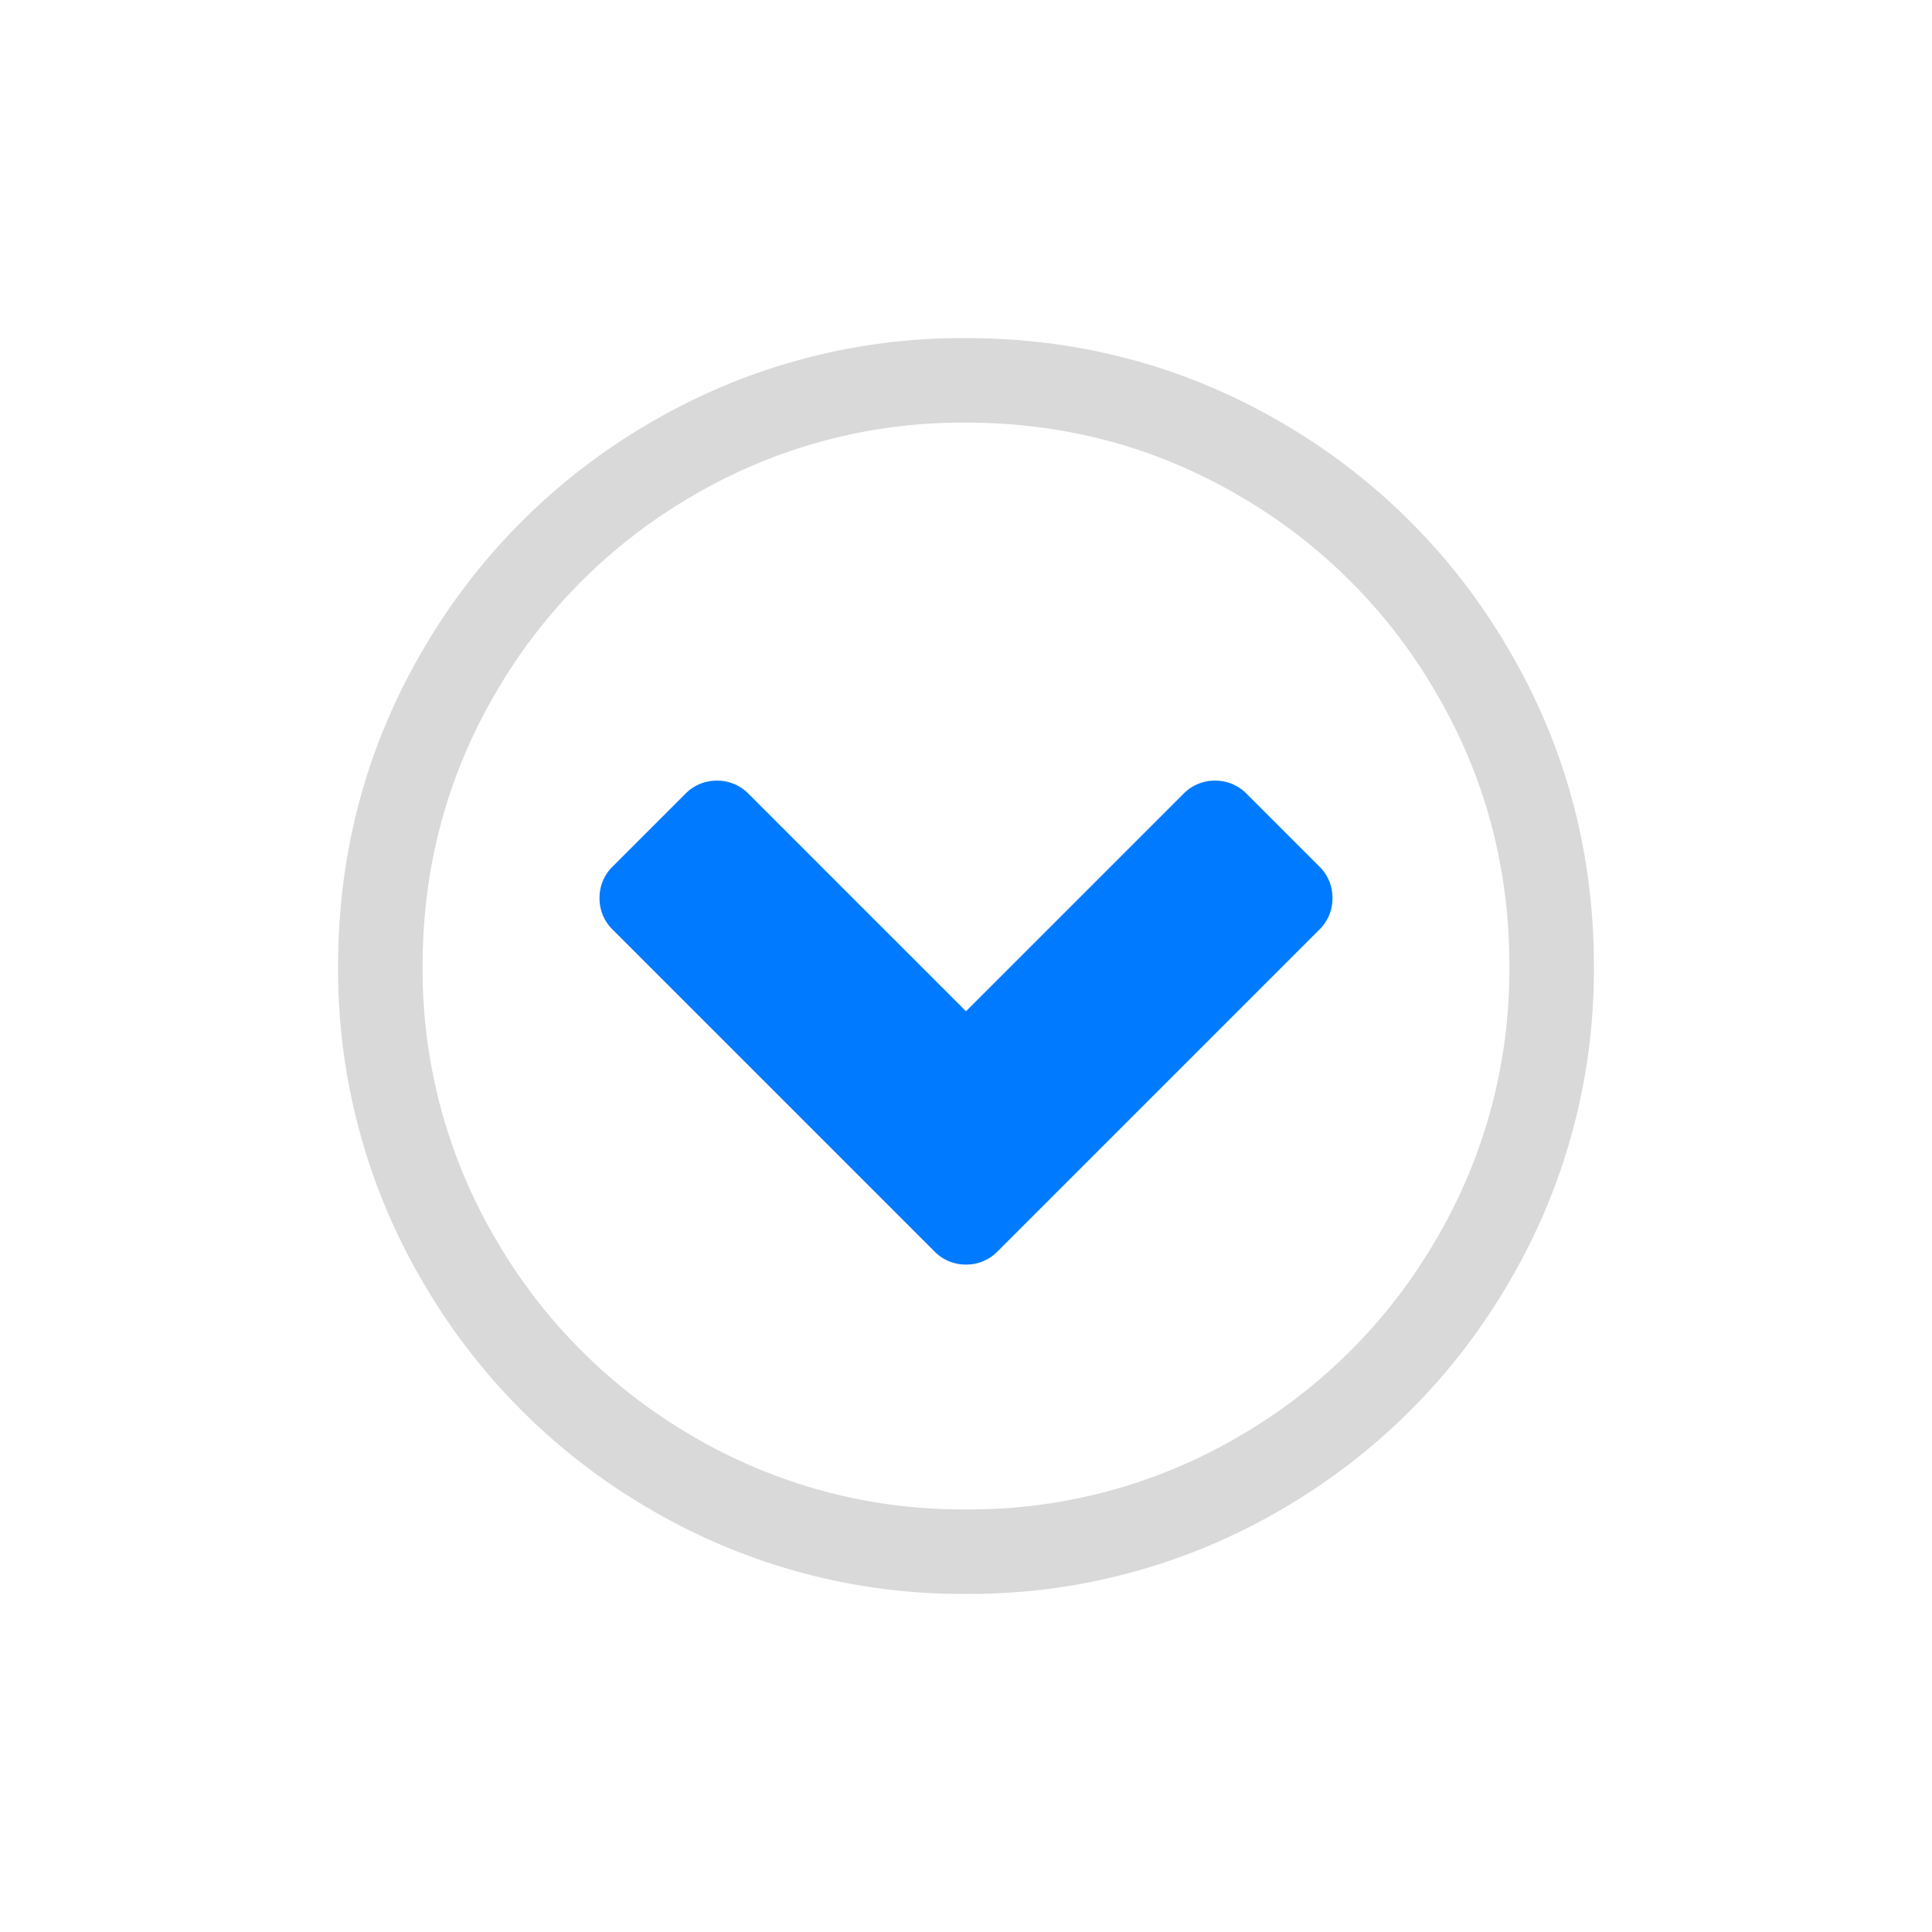 <svg xmlns="http://www.w3.org/2000/svg" width="32" height="32" viewBox="0 0 32 32">
    <g fill="none" fill-rule="evenodd">
        <path stroke="#D9D9D9" stroke-width="1.4" d="M24.398 11.135C25.265 12.618 25.7 14.244 25.7 16a9.504 9.504 0 0 1-1.302 4.87 9.66 9.66 0 0 1-3.528 3.528A9.504 9.504 0 0 1 16 25.7a9.504 9.504 0 0 1-4.87-1.302 9.66 9.66 0 0 1-3.528-3.528A9.504 9.504 0 0 1 6.3 16c0-1.756.435-3.384 1.302-4.87a9.66 9.66 0 0 1 3.528-3.528A9.504 9.504 0 0 1 16 6.3c1.756 0 3.384.435 4.87 1.302a9.646 9.646 0 0 1 3.528 3.533z"/>
        <path fill="#007AFF" d="M16.527 20.723l5.32-5.32a.72.72 0 0 0 .223-.528.72.72 0 0 0-.222-.527l-1.196-1.196a.72.72 0 0 0-.527-.222.72.72 0 0 0-.527.222L16 16.75l-3.598-3.598a.72.72 0 0 0-.527-.222.72.72 0 0 0-.527.222l-1.196 1.196a.72.72 0 0 0-.222.527.72.72 0 0 0 .222.527l5.32 5.32a.72.72 0 0 0 .528.223.72.72 0 0 0 .527-.222z"/>
    </g>
</svg>
